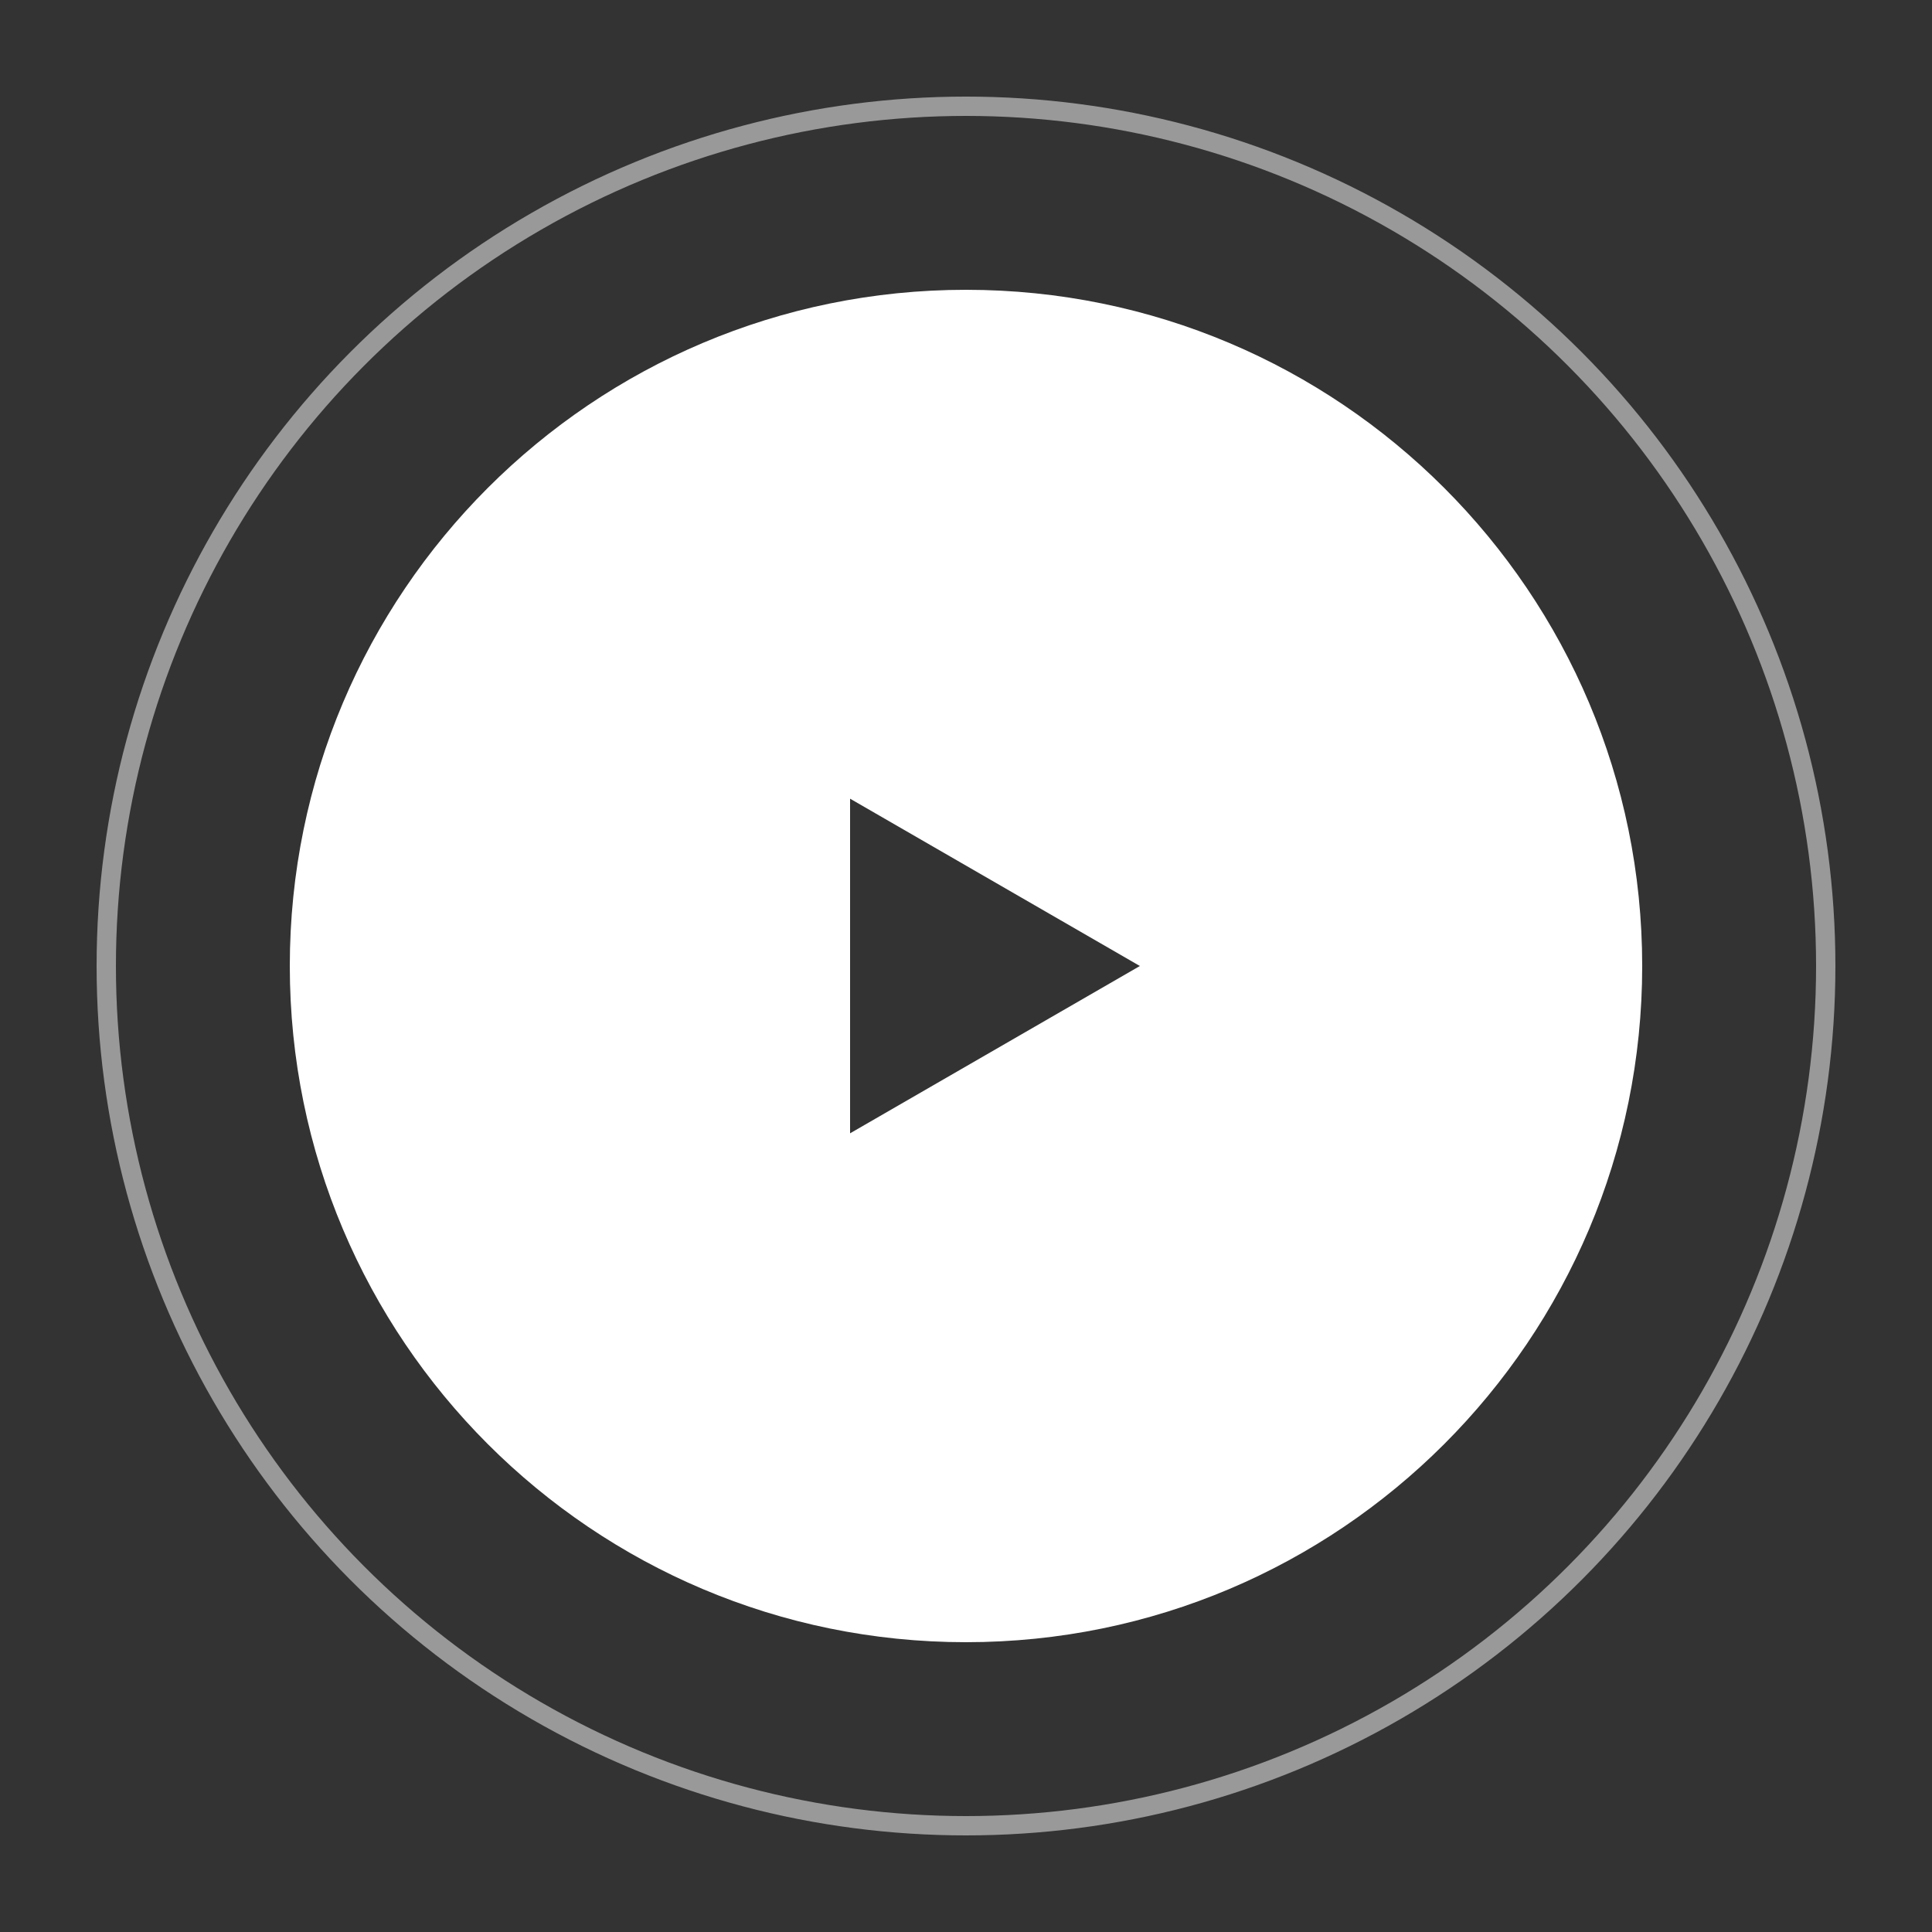 <svg width="100" height="100" viewBox="0 0 100 100" fill="none" xmlns="http://www.w3.org/2000/svg" data-reactroot=""><rect x="0" y="0" width="100" height="100" fill="#333333" stroke="none"/><path fill-rule="evenodd" clip-rule="evenodd" d="M50 85C69.33 85 85 69.33 85 50C85 30.67 69.33 15 50 15C30.67 15 15 30.67 15 50C15 69.33 30.67 85 50 85ZM44 58.66L59 50L44 41.34V58.66Z" fill="white"></path><circle opacity="0.5" cx="50" cy="50" r="44.5" stroke="white"></circle></svg>